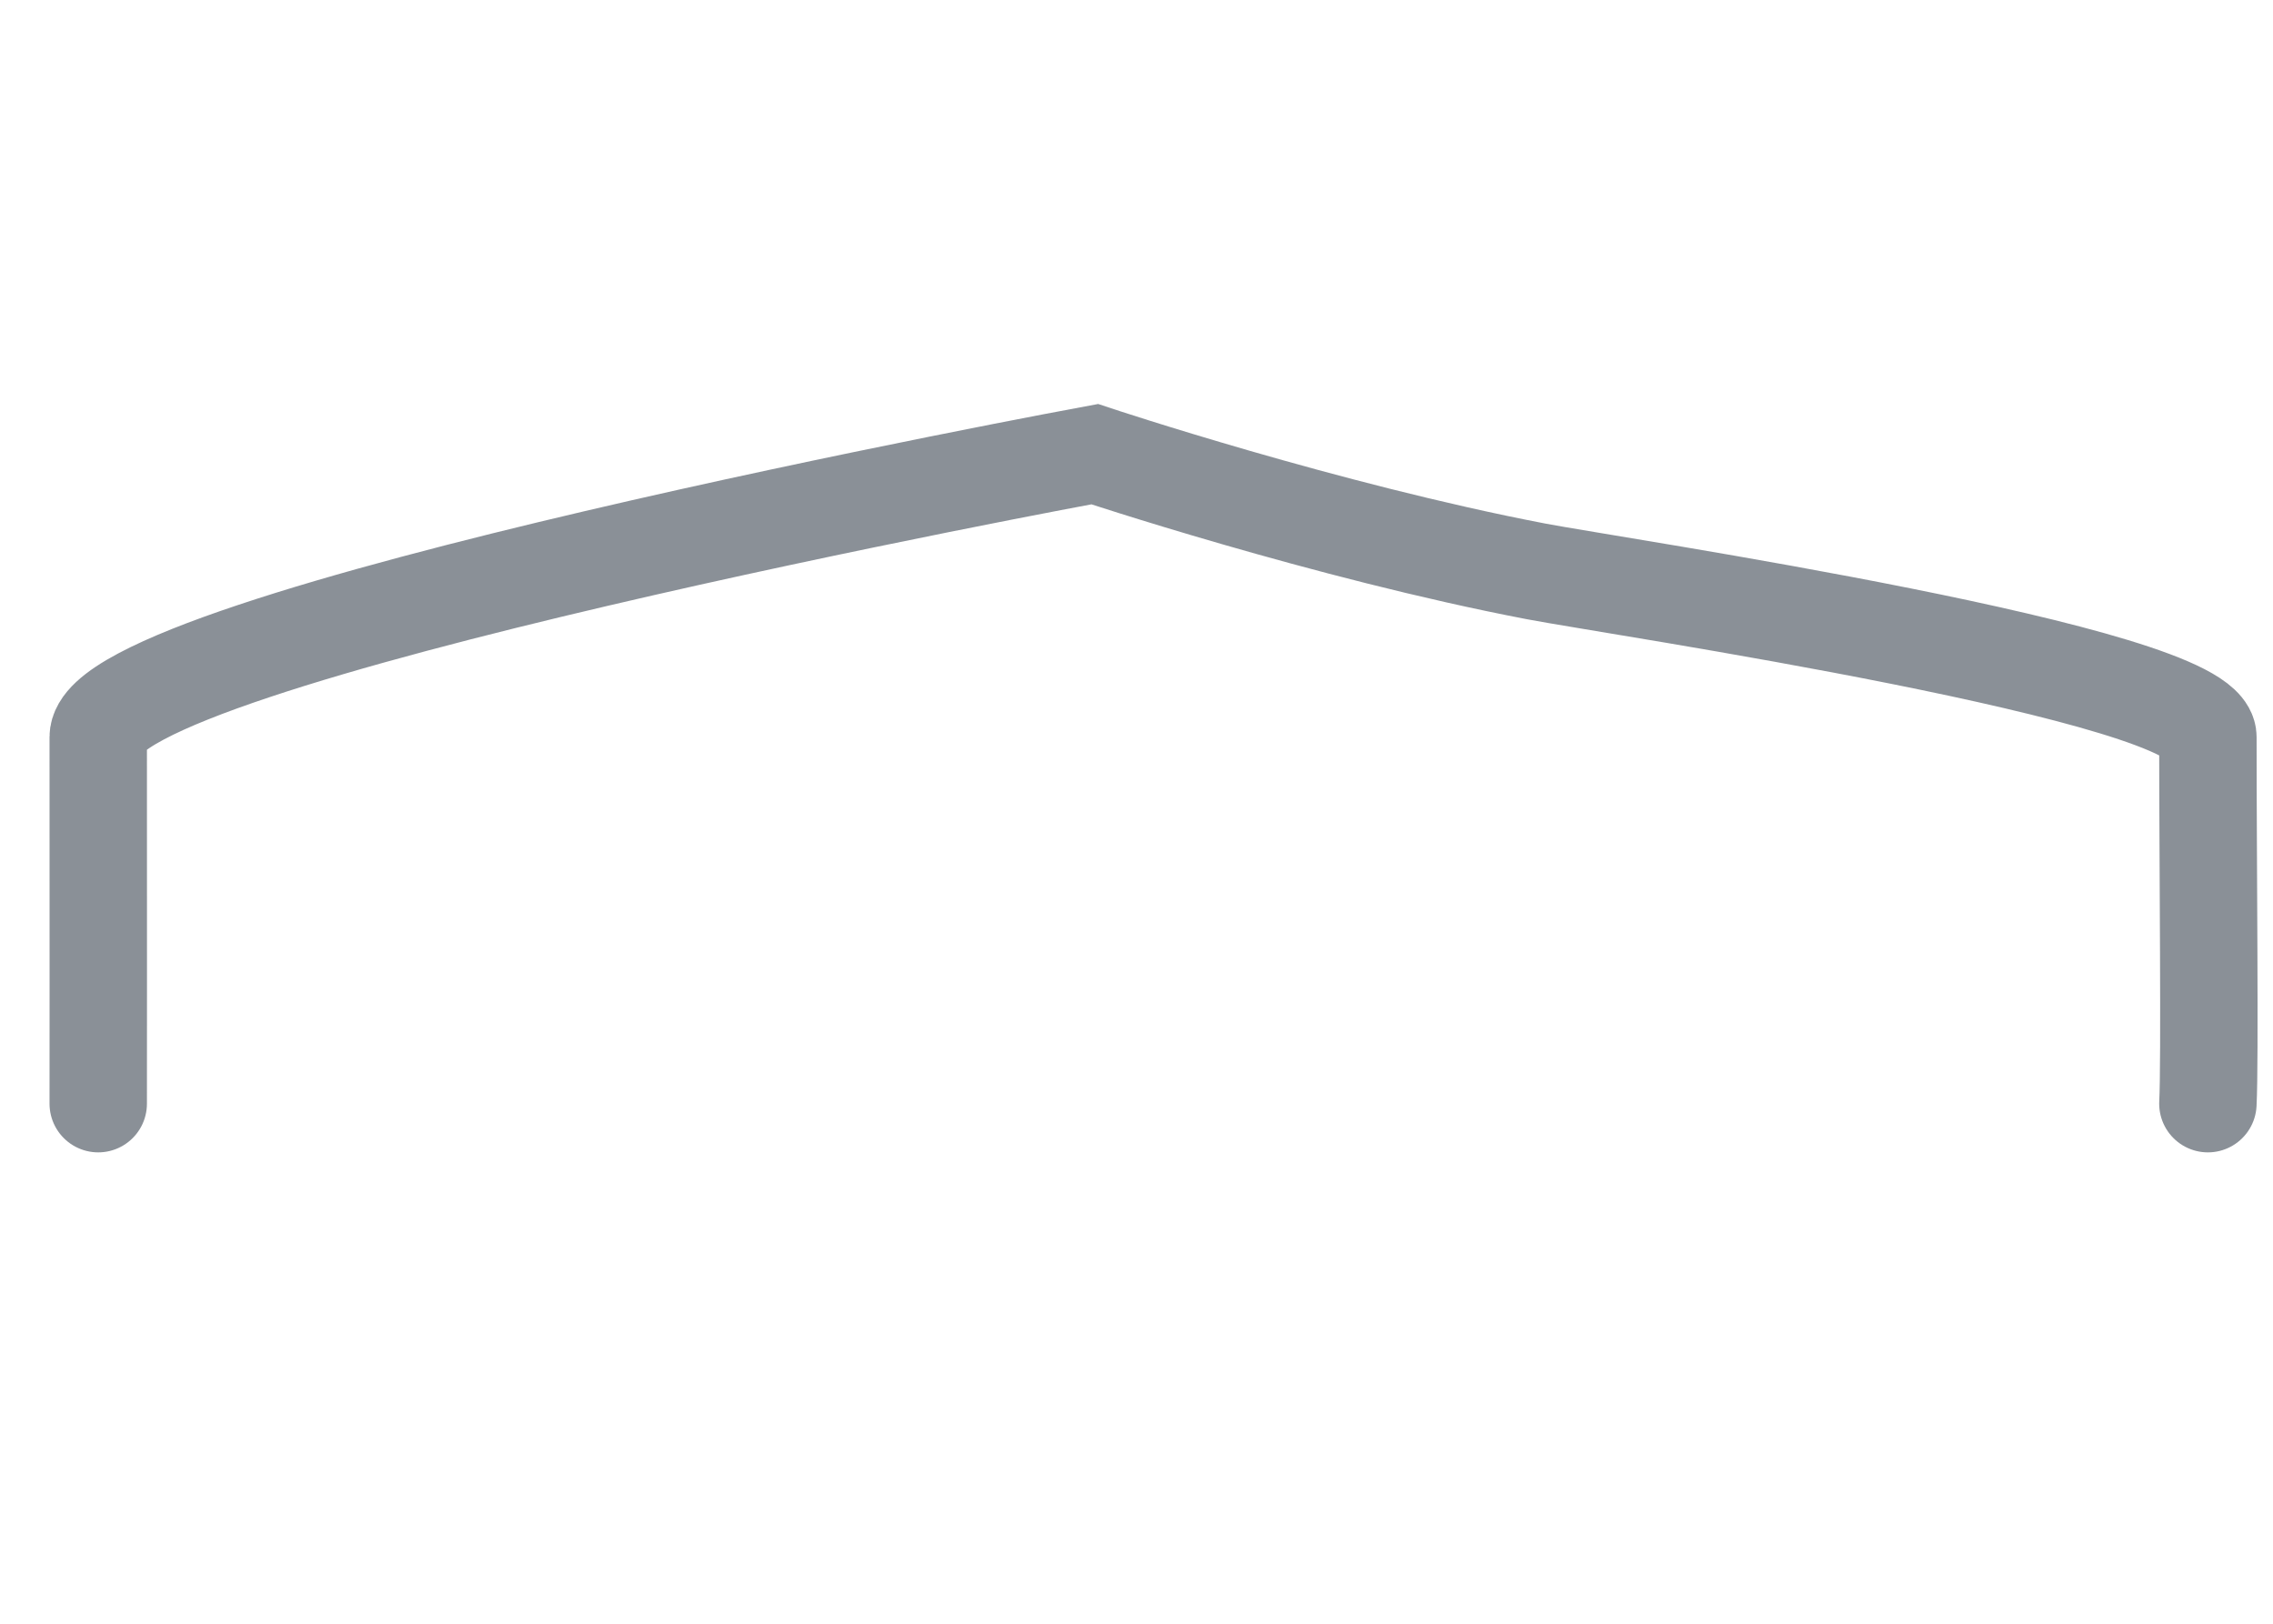 <svg width="28" height="20" viewBox="0 0 28 20" fill="none" xmlns="http://www.w3.org/2000/svg"><path d="M1.21 13.594c.002-.43 0-2.041 0-4.515 0-1.222 12.275-3.485 12.275-3.485s2.847.948 5.438 1.444c.953.183 8.275 1.263 8.275 2.041 0 1.57.027 3.996 0 4.515" stroke="#8A9097" stroke-width="1.2" stroke-linecap="round"/></svg>